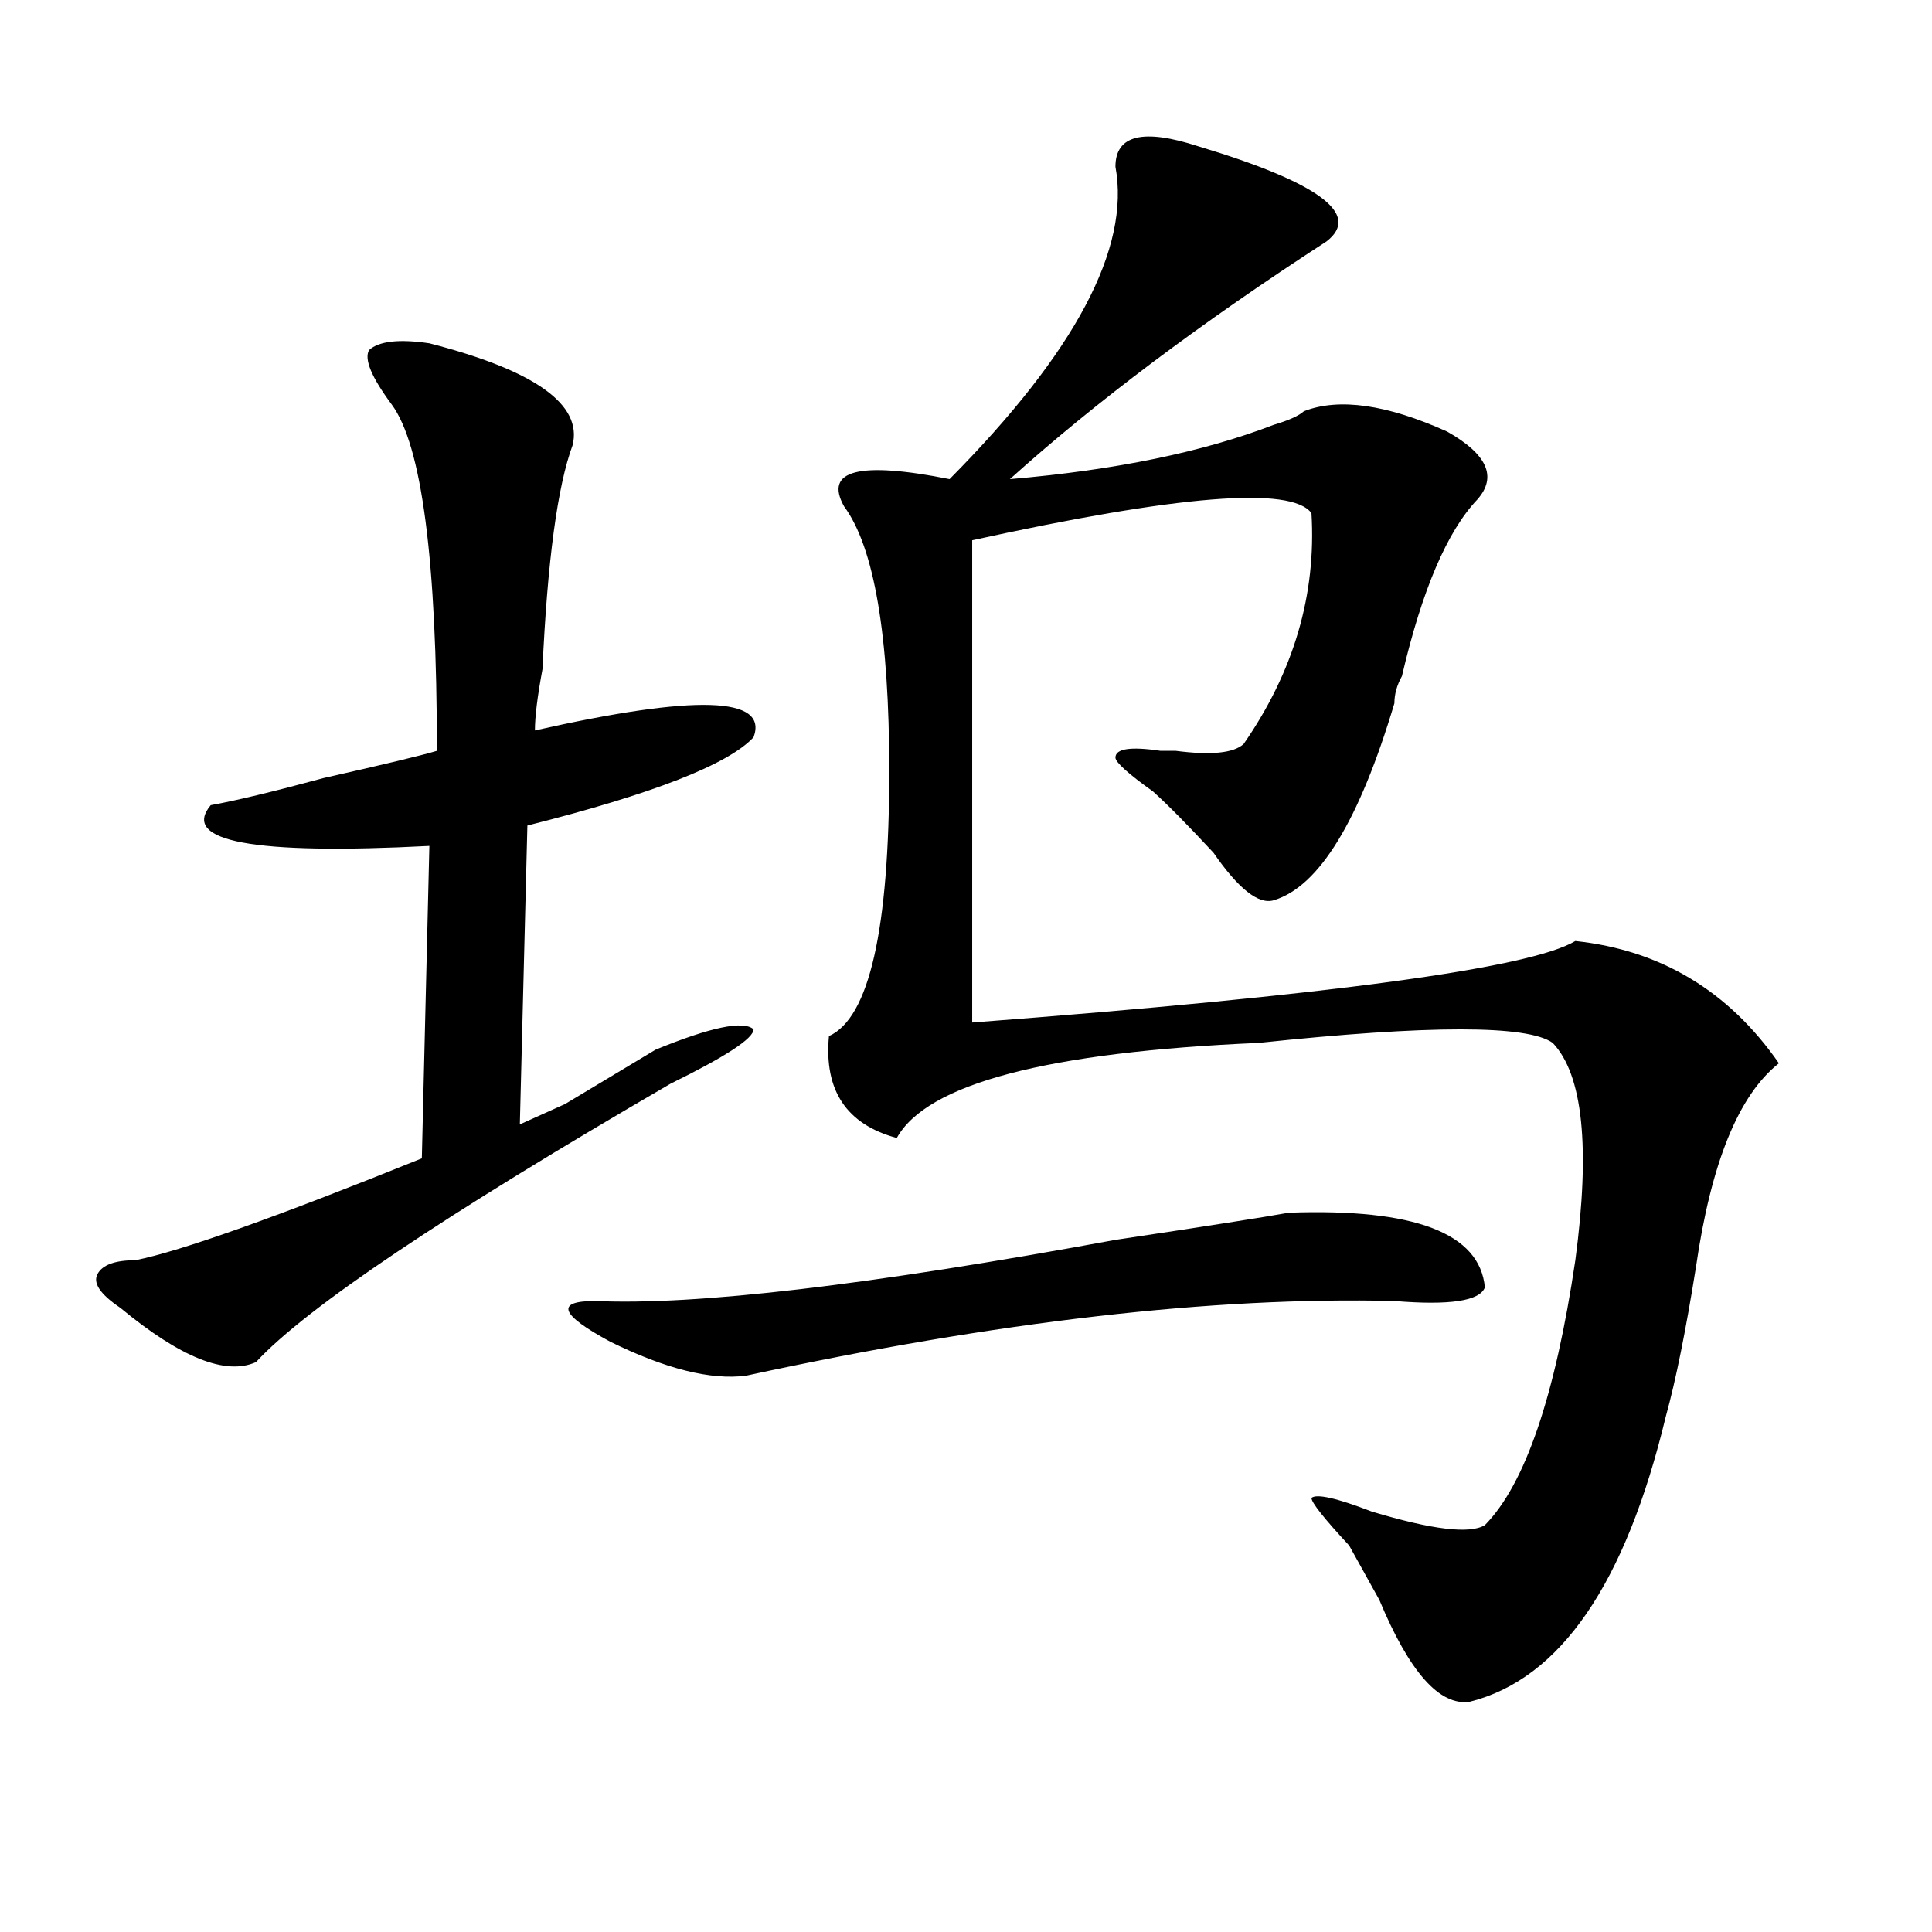<?xml version="1.0" encoding="utf-8"?>
<!-- Generator: Adobe Illustrator 16.0.0, SVG Export Plug-In . SVG Version: 6.00 Build 0)  -->
<!DOCTYPE svg PUBLIC "-//W3C//DTD SVG 1.1//EN" "http://www.w3.org/Graphics/SVG/1.1/DTD/svg11.dtd">
<svg version="1.1" id="图层_1" xmlns="http://www.w3.org/2000/svg" xmlns:xlink="http://www.w3.org/1999/xlink" x="0px" y="0px"
	 width="1000px" height="1000px" viewBox="0 0 1000 1000" enable-background="new 0 0 1000 1000" xml:space="preserve">
<path d="M222.238,177.688c54.633,14.063,79.327,31.641,74.145,52.734c-7.805,21.094-13.049,59.766-15.609,116.016
	c-2.622,14.063-3.902,24.609-3.902,31.641c83.229-18.731,120.973-17.578,113.168,3.516c-13.049,14.063-52.072,29.334-117.07,45.703
	l-3.902,154.688c5.183-2.307,12.987-5.822,23.414-10.547c23.414-14.063,39.023-23.4,46.828-28.125
	c28.597-11.7,45.486-15.216,50.73-10.547c0,4.725-14.329,14.063-42.926,28.125c-117.07,68.006-188.654,116.016-214.629,144.141
	c-15.609,7.031-39.023-2.307-70.242-28.125c-10.427-7.031-14.329-12.854-11.707-17.578c2.561-4.669,9.085-7.031,19.512-7.031
	c23.414-4.669,72.803-22.247,148.289-52.734l3.902-161.719c-91.096,4.725-128.777-2.307-113.168-21.094
	c12.987-2.307,32.499-7.031,58.535-14.063c31.219-7.031,50.73-11.7,58.535-14.063c0-98.438-7.805-158.203-23.414-179.297
	c-10.427-14.063-14.329-23.4-11.707-28.125C196.202,176.534,206.629,175.381,222.238,177.688z M667.105,627.688
	c64.998-2.307,98.839,10.547,101.461,38.672c-2.622,7.031-18.231,9.394-46.828,7.031c-93.656-2.307-205.544,10.547-335.602,38.672
	c-18.231,2.362-41.646-3.516-70.242-17.578c-26.036-14.063-28.658-21.094-7.805-21.094c52.011,2.362,141.765-8.185,269.262-31.641
	C624.18,634.719,654.057,630.05,667.105,627.688z M577.352,86.281c0-16.369,14.268-19.885,42.926-10.547
	c62.438,18.787,84.51,35.156,66.34,49.219C621.558,167.141,566.925,208.175,522.719,248c54.633-4.669,100.119-14.063,136.582-28.125
	c7.805-2.307,12.987-4.669,15.609-7.031c18.17-7.031,42.926-3.516,74.145,10.547c20.792,11.756,25.975,23.456,15.609,35.156
	c-15.609,16.425-28.658,46.912-39.023,91.406c-2.622,4.725-3.902,9.394-3.902,14.063c-18.231,60.975-39.023,94.922-62.438,101.953
	c-7.805,2.362-18.231-5.822-31.219-24.609c-13.049-14.063-23.414-24.609-31.219-31.641c-13.049-9.338-19.512-15.216-19.512-17.578
	c0-4.669,7.805-5.822,23.414-3.516c2.561,0,5.183,0,7.805,0c18.17,2.362,29.877,1.209,35.121-3.516
	c25.975-37.463,37.682-77.344,35.121-119.531c-10.427-14.063-68.962-9.338-175.605,14.063c0,82.068,0,165.234,0,249.609
	c184.69-14.063,288.773-28.125,312.188-42.188c44.206,4.725,79.327,25.818,105.363,63.281
	c-20.854,16.425-35.121,51.581-42.926,105.469c-5.244,32.85-10.427,58.612-15.609,77.344
	c-20.854,86.682-54.633,135.9-101.461,147.656c-15.609,2.307-31.219-15.271-46.828-52.734
	c-7.805-14.063-13.049-23.456-15.609-28.125c-13.049-14.063-19.512-22.247-19.512-24.609c2.561-2.307,12.987,0,31.219,7.031
	c31.219,9.394,50.73,11.756,58.535,7.031c20.792-21.094,36.401-66.797,46.828-137.109c7.805-58.557,3.902-96.075-11.707-112.5
	c-13.049-9.338-63.779-9.338-152.191,0c-109.266,4.725-171.703,21.094-187.313,49.219c-26.036-7.031-37.743-24.609-35.121-52.734
	c20.792-9.338,31.219-55.041,31.219-137.109c0-70.313-7.805-116.016-23.414-137.109c-10.427-18.731,7.805-23.4,54.633-14.063
	C556.498,182.412,585.156,128.469,577.352,86.281z"/>
</svg>
